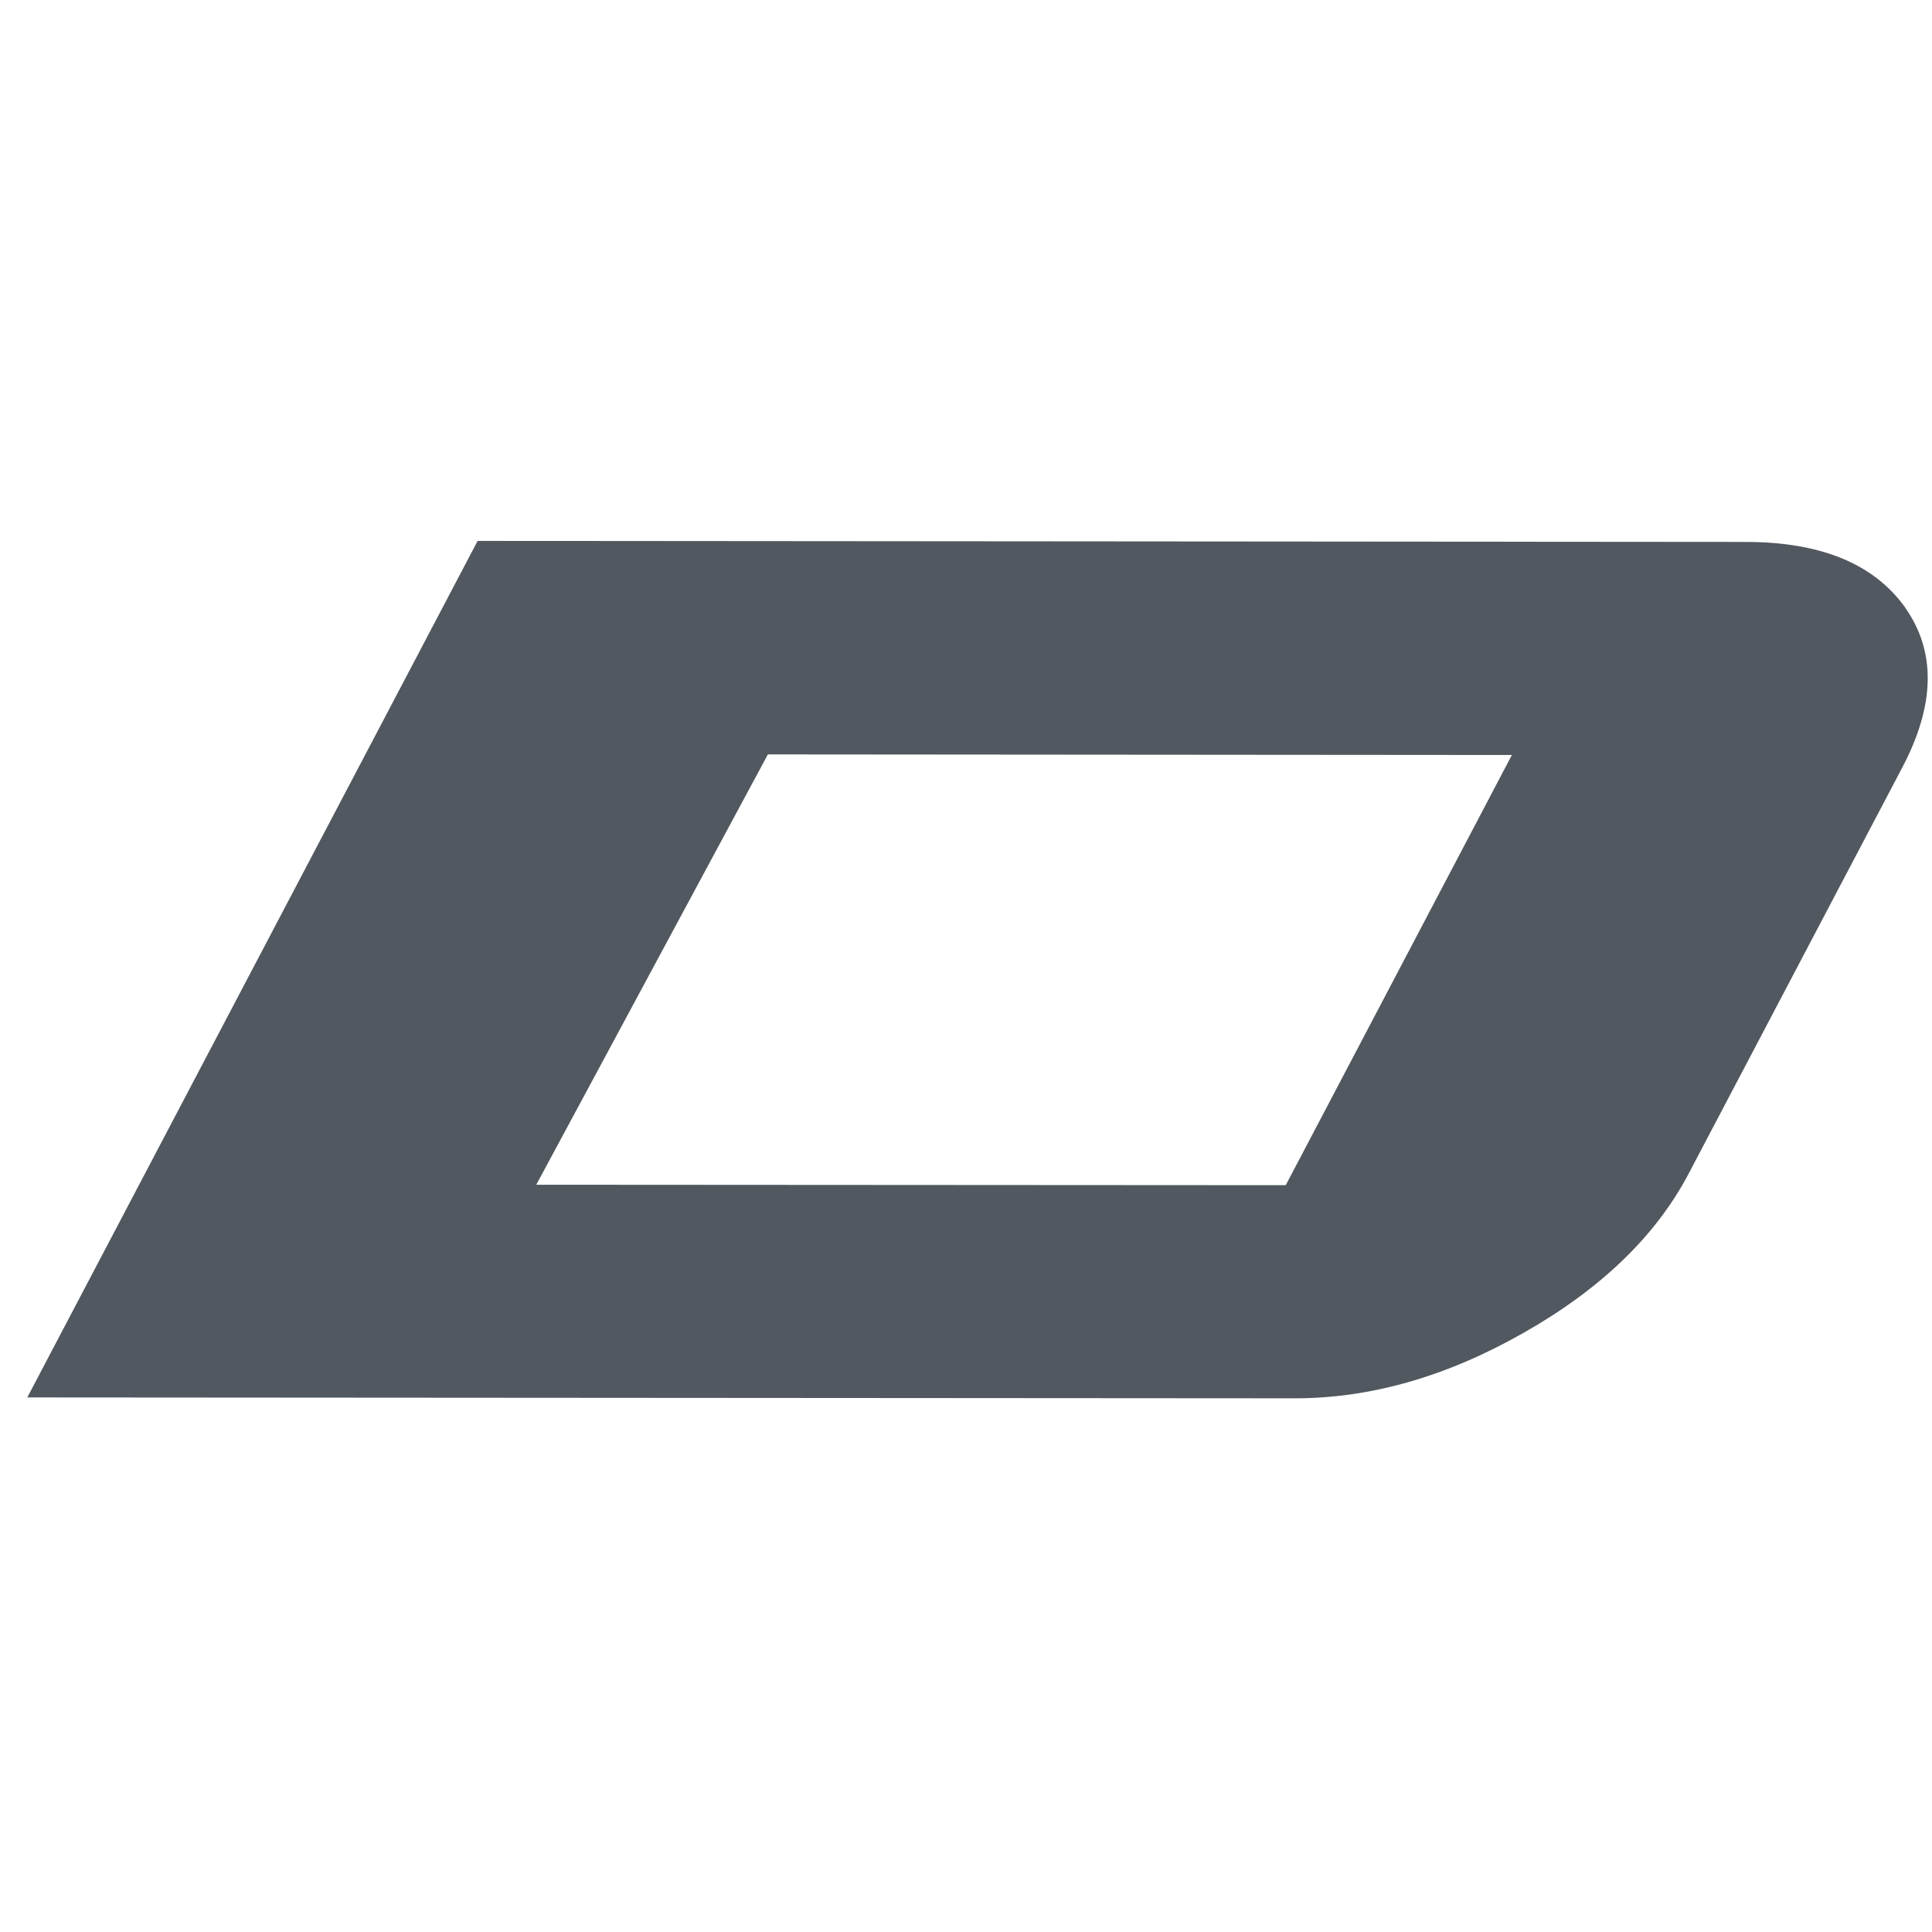 <?xml version="1.0" encoding="UTF-8" standalone="no"?>
<svg
   width="42"
   height="42"
   viewBox="0 0 42 42"
   fill="none"
   version="1.1"
   id="svg4"
   sodipodi:docname="favicon.svg"
   inkscape:version="1.2 (dc2aeda, 2022-05-15)"
   xmlns:inkscape="http://www.inkscape.org/namespaces/inkscape"
   xmlns:sodipodi="http://sodipodi.sourceforge.net/DTD/sodipodi-0.dtd"
   xmlns="http://www.w3.org/2000/svg"
   xmlns:svg="http://www.w3.org/2000/svg">
  <defs
     id="defs8" />
  <sodipodi:namedview
     id="namedview6"
     pagecolor="#ffffff"
     bordercolor="#000000"
     borderopacity="0.25"
     inkscape:showpageshadow="2"
     inkscape:pageopacity="0.0"
     inkscape:pagecheckerboard="0"
     inkscape:deskcolor="#d1d1d1"
     showgrid="false"
     inkscape:zoom="11.8"
     inkscape:cx="20.932203"
     inkscape:cy="10.550847"
     inkscape:window-width="1605"
     inkscape:window-height="1027"
     inkscape:window-x="0"
     inkscape:window-y="25"
     inkscape:window-maximized="0"
     inkscape:current-layer="svg4" />
  <path
     d="m 41.419,13.21 c -0.68,-0.953 -1.835,-1.429 -3.476,-1.429 L 10.383,11.759 0.593,30.379 28.153,30.398 c 1.645,0 3.299,-0.473 4.973,-1.426 1.674,-0.95 2.874,-2.104 3.588,-3.466 l 4.643,-8.827 c 0.713,-1.359 0.734,-2.516 0.058,-3.472 z m -13.468,12.555 -16.293,-0.01 5.035,-9.355 16.174,0.013 z"
     fill="#191919"
     id="path2"
     style="fill:#51585f;fill-opacity:1" />
</svg>
